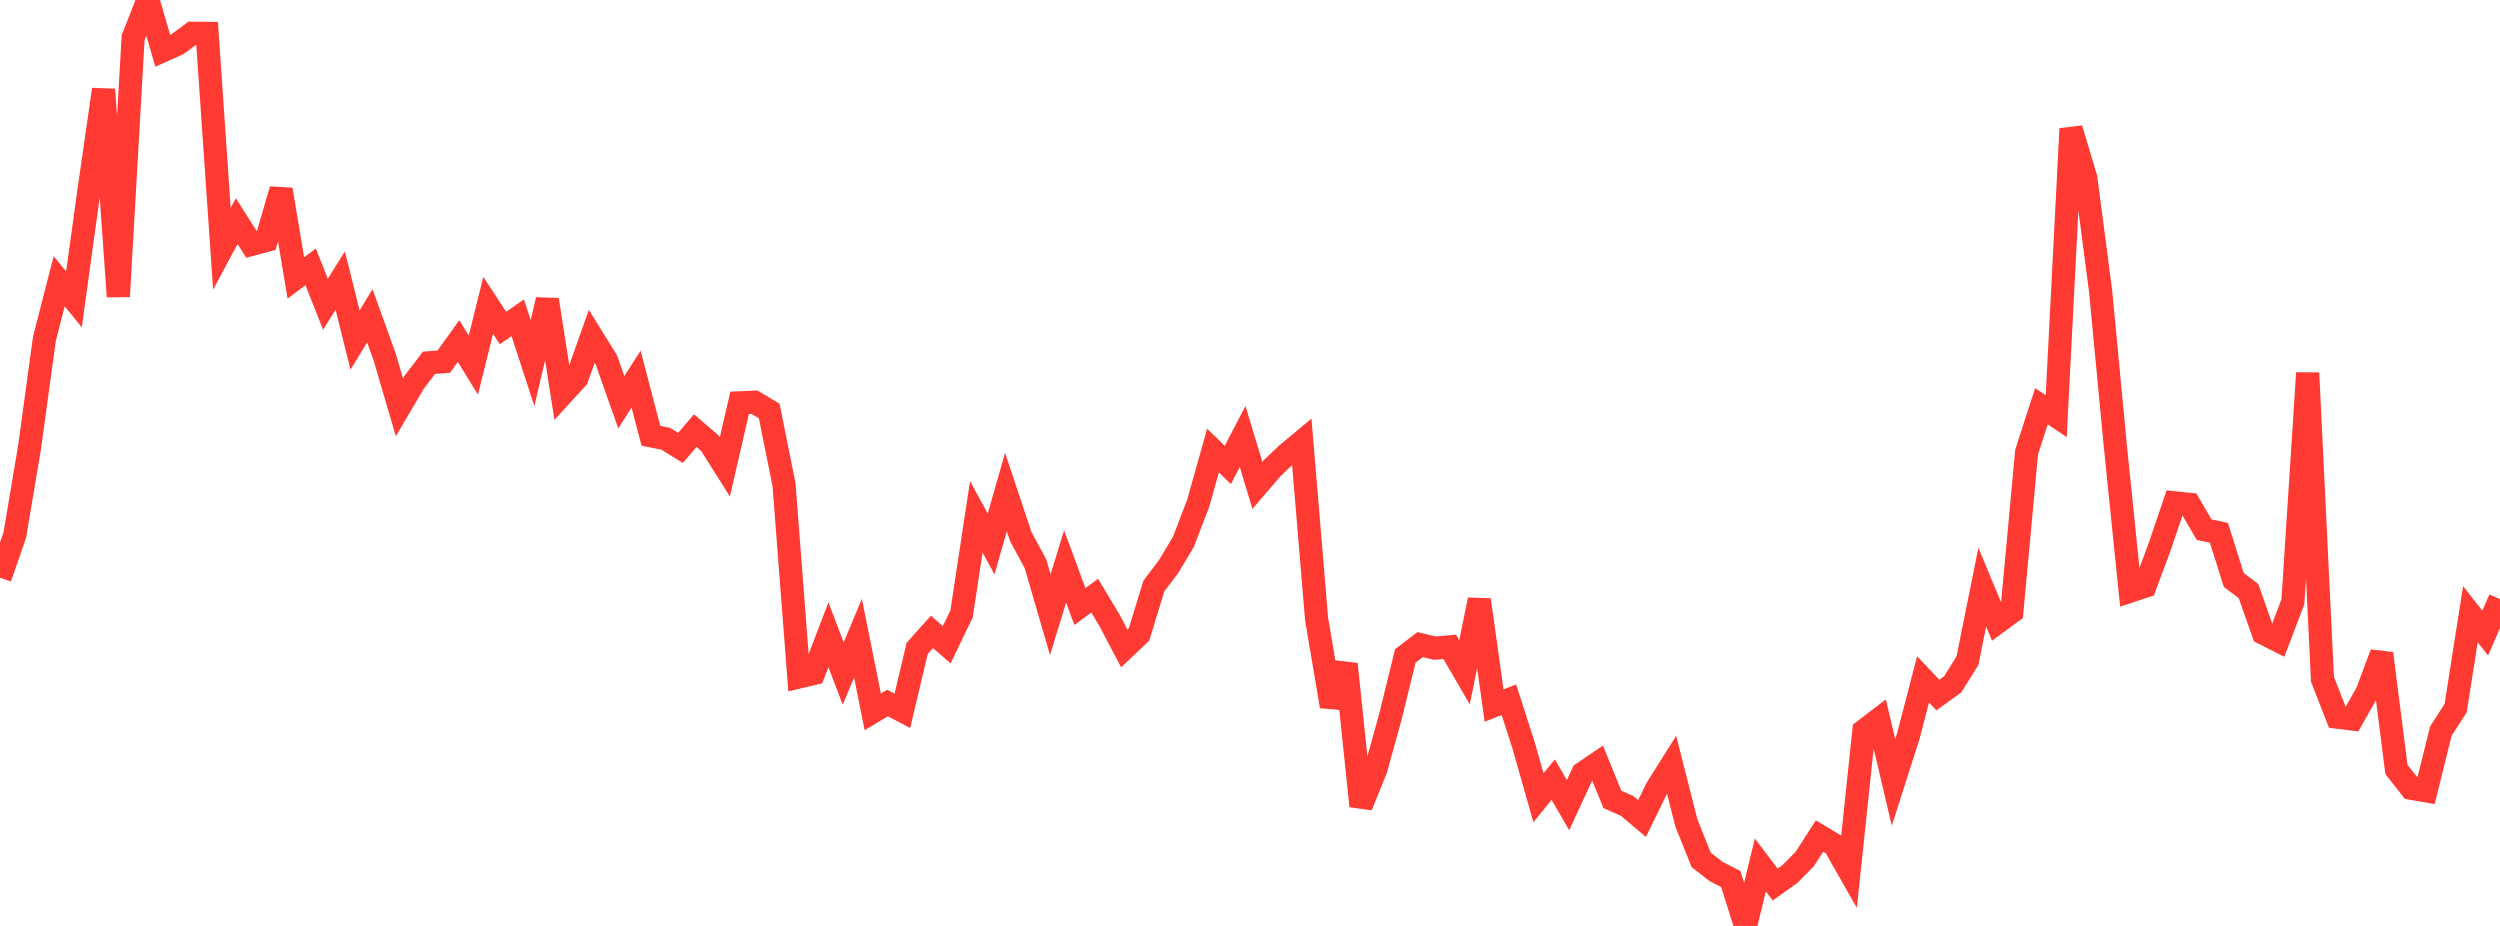 <?xml version="1.0" standalone="no"?>
<!DOCTYPE svg PUBLIC "-//W3C//DTD SVG 1.1//EN" "http://www.w3.org/Graphics/SVG/1.1/DTD/svg11.dtd">

<svg width="135" height="50" viewBox="0 0 135 50" preserveAspectRatio="none" 
  xmlns="http://www.w3.org/2000/svg"
  xmlns:xlink="http://www.w3.org/1999/xlink">


<polyline points="0.0, 31.197 0.799, 28.893 1.598, 24.144 2.396, 18.303 3.195, 15.188 3.994, 16.167 4.793, 10.371 5.592, 4.831 6.391, 16.012 7.189, 2.033 7.988, 0.0 8.787, 2.739 9.586, 2.382 10.385, 1.794 11.183, 1.803 11.982, 13.433 12.781, 11.941 13.58, 13.196 14.379, 12.981 15.178, 10.236 15.976, 15.008 16.775, 14.409 17.574, 16.427 18.373, 15.153 19.172, 18.361 19.97, 17.053 20.769, 19.27 21.568, 21.997 22.367, 20.637 23.166, 19.59 23.964, 19.53 24.763, 18.417 25.562, 19.714 26.361, 16.49 27.16, 17.711 27.959, 17.161 28.757, 19.61 29.556, 16.188 30.355, 21.293 31.154, 20.42 31.953, 18.167 32.751, 19.454 33.55, 21.72 34.349, 20.475 35.148, 23.532 35.947, 23.693 36.746, 24.187 37.544, 23.254 38.343, 23.943 39.142, 25.208 39.941, 21.753 40.74, 21.718 41.538, 22.194 42.337, 26.171 43.136, 36.558 43.935, 36.368 44.734, 34.279 45.533, 36.371 46.331, 34.461 47.13, 38.44 47.929, 37.962 48.728, 38.384 49.527, 35.013 50.325, 34.121 51.124, 34.814 51.923, 33.158 52.722, 27.907 53.521, 29.375 54.32, 26.57 55.118, 28.965 55.917, 30.45 56.716, 33.194 57.515, 30.589 58.314, 32.753 59.112, 32.166 59.911, 33.494 60.71, 35.016 61.509, 34.257 62.308, 31.646 63.107, 30.591 63.905, 29.254 64.704, 27.171 65.503, 24.329 66.302, 25.107 67.101, 23.572 67.899, 26.209 68.698, 25.279 69.497, 24.519 70.296, 23.853 71.095, 33.415 71.893, 38.142 72.692, 35.864 73.491, 43.524 74.29, 41.557 75.089, 38.676 75.888, 35.419 76.686, 34.809 77.485, 35.001 78.284, 34.928 79.083, 36.304 79.882, 32.39 80.68, 38.1 81.479, 37.784 82.278, 40.263 83.077, 43.077 83.876, 42.1 84.675, 43.48 85.473, 41.752 86.272, 41.21 87.071, 43.167 87.87, 43.524 88.669, 44.199 89.467, 42.568 90.266, 41.3 91.065, 44.44 91.864, 46.435 92.663, 47.056 93.462, 47.47 94.26, 50.0 95.059, 46.707 95.858, 47.766 96.657, 47.196 97.456, 46.387 98.254, 45.145 99.053, 45.625 99.852, 47.029 100.651, 39.46 101.45, 38.849 102.249, 42.248 103.047, 39.754 103.846, 36.686 104.645, 37.533 105.444, 36.956 106.243, 35.675 107.041, 31.706 107.84, 33.624 108.639, 33.038 109.438, 24.408 110.237, 21.938 111.036, 22.472 111.834, 6.951 112.633, 9.615 113.432, 15.714 114.231, 24.115 115.03, 31.922 115.828, 31.658 116.627, 29.51 117.426, 27.153 118.225, 27.235 119.024, 28.602 119.822, 28.77 120.621, 31.314 121.42, 31.919 122.219, 34.192 123.018, 34.597 123.817, 32.491 124.615, 20.139 125.414, 36.685 126.213, 38.727 127.012, 38.826 127.811, 37.412 128.609, 35.288 129.408, 41.55 130.207, 42.566 131.006, 42.705 131.805, 39.483 132.604, 38.24 133.402, 33.167 134.201, 34.187 135.0, 32.351" fill="none" stroke="#ff3a33" stroke-width="1.25"/>

</svg>